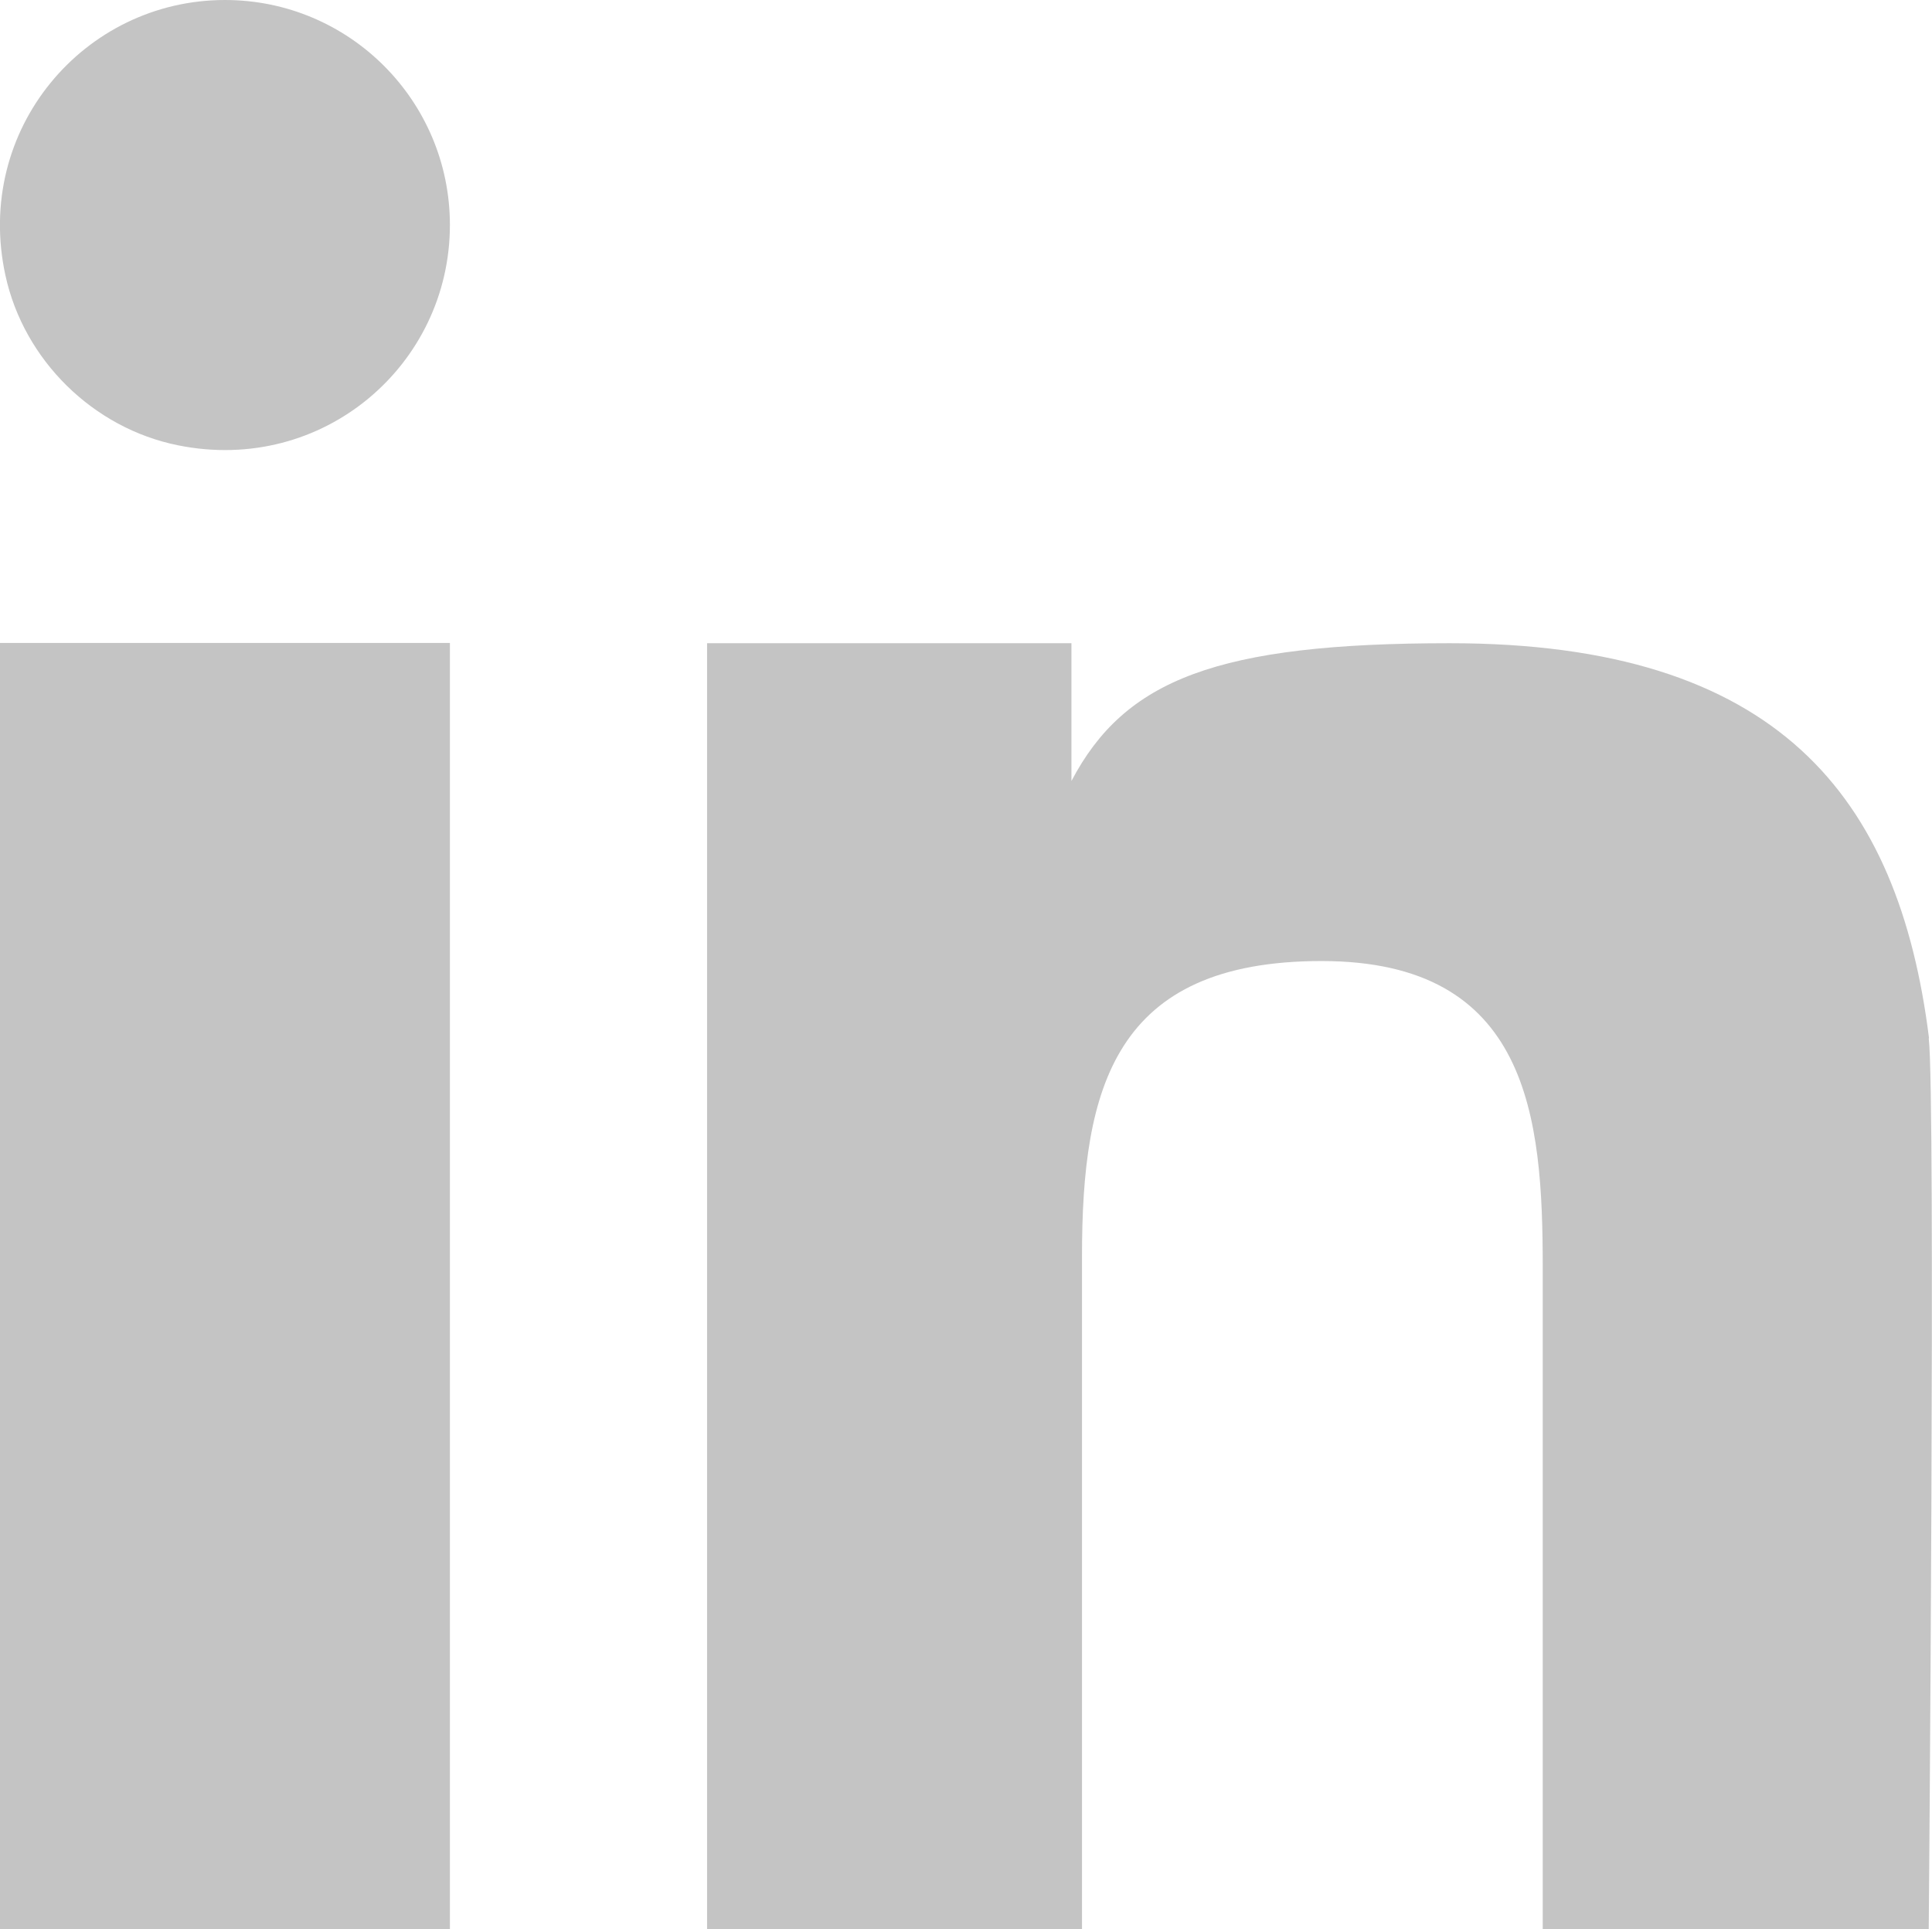 <?xml version="1.0" encoding="UTF-8"?><svg id="Calque_2" xmlns="http://www.w3.org/2000/svg" viewBox="0 0 71.37 71.26"><defs><style>.cls-1{fill:#c4c4c4;}</style></defs><g id="OBJECTS"><g><rect class="cls-1" x="0" y="23.75" width="16.62" height="47.51"/><path class="cls-1" d="M8.31,0C3.1,0-.97,4.79,.2,10.17c.68,3.13,3.24,5.65,6.38,6.28,5.36,1.08,10.04-2.98,10.04-8.14C16.62,3.73,12.91,0,8.31,0Z"/><path class="cls-1" d="M71.26,38.35c-1.12-8.95-5.6-14.59-17.7-14.59-8.59,0-12.01,1.34-13.98,5.09h0v-5.09h-13.46v47.51h13.85v-24.87c0-6.21,1.18-10.9,8.85-10.9s8.17,5.77,8.17,11.3v24.47h14.26s.26-30.82,0-32.91Z"/></g></g></svg>
